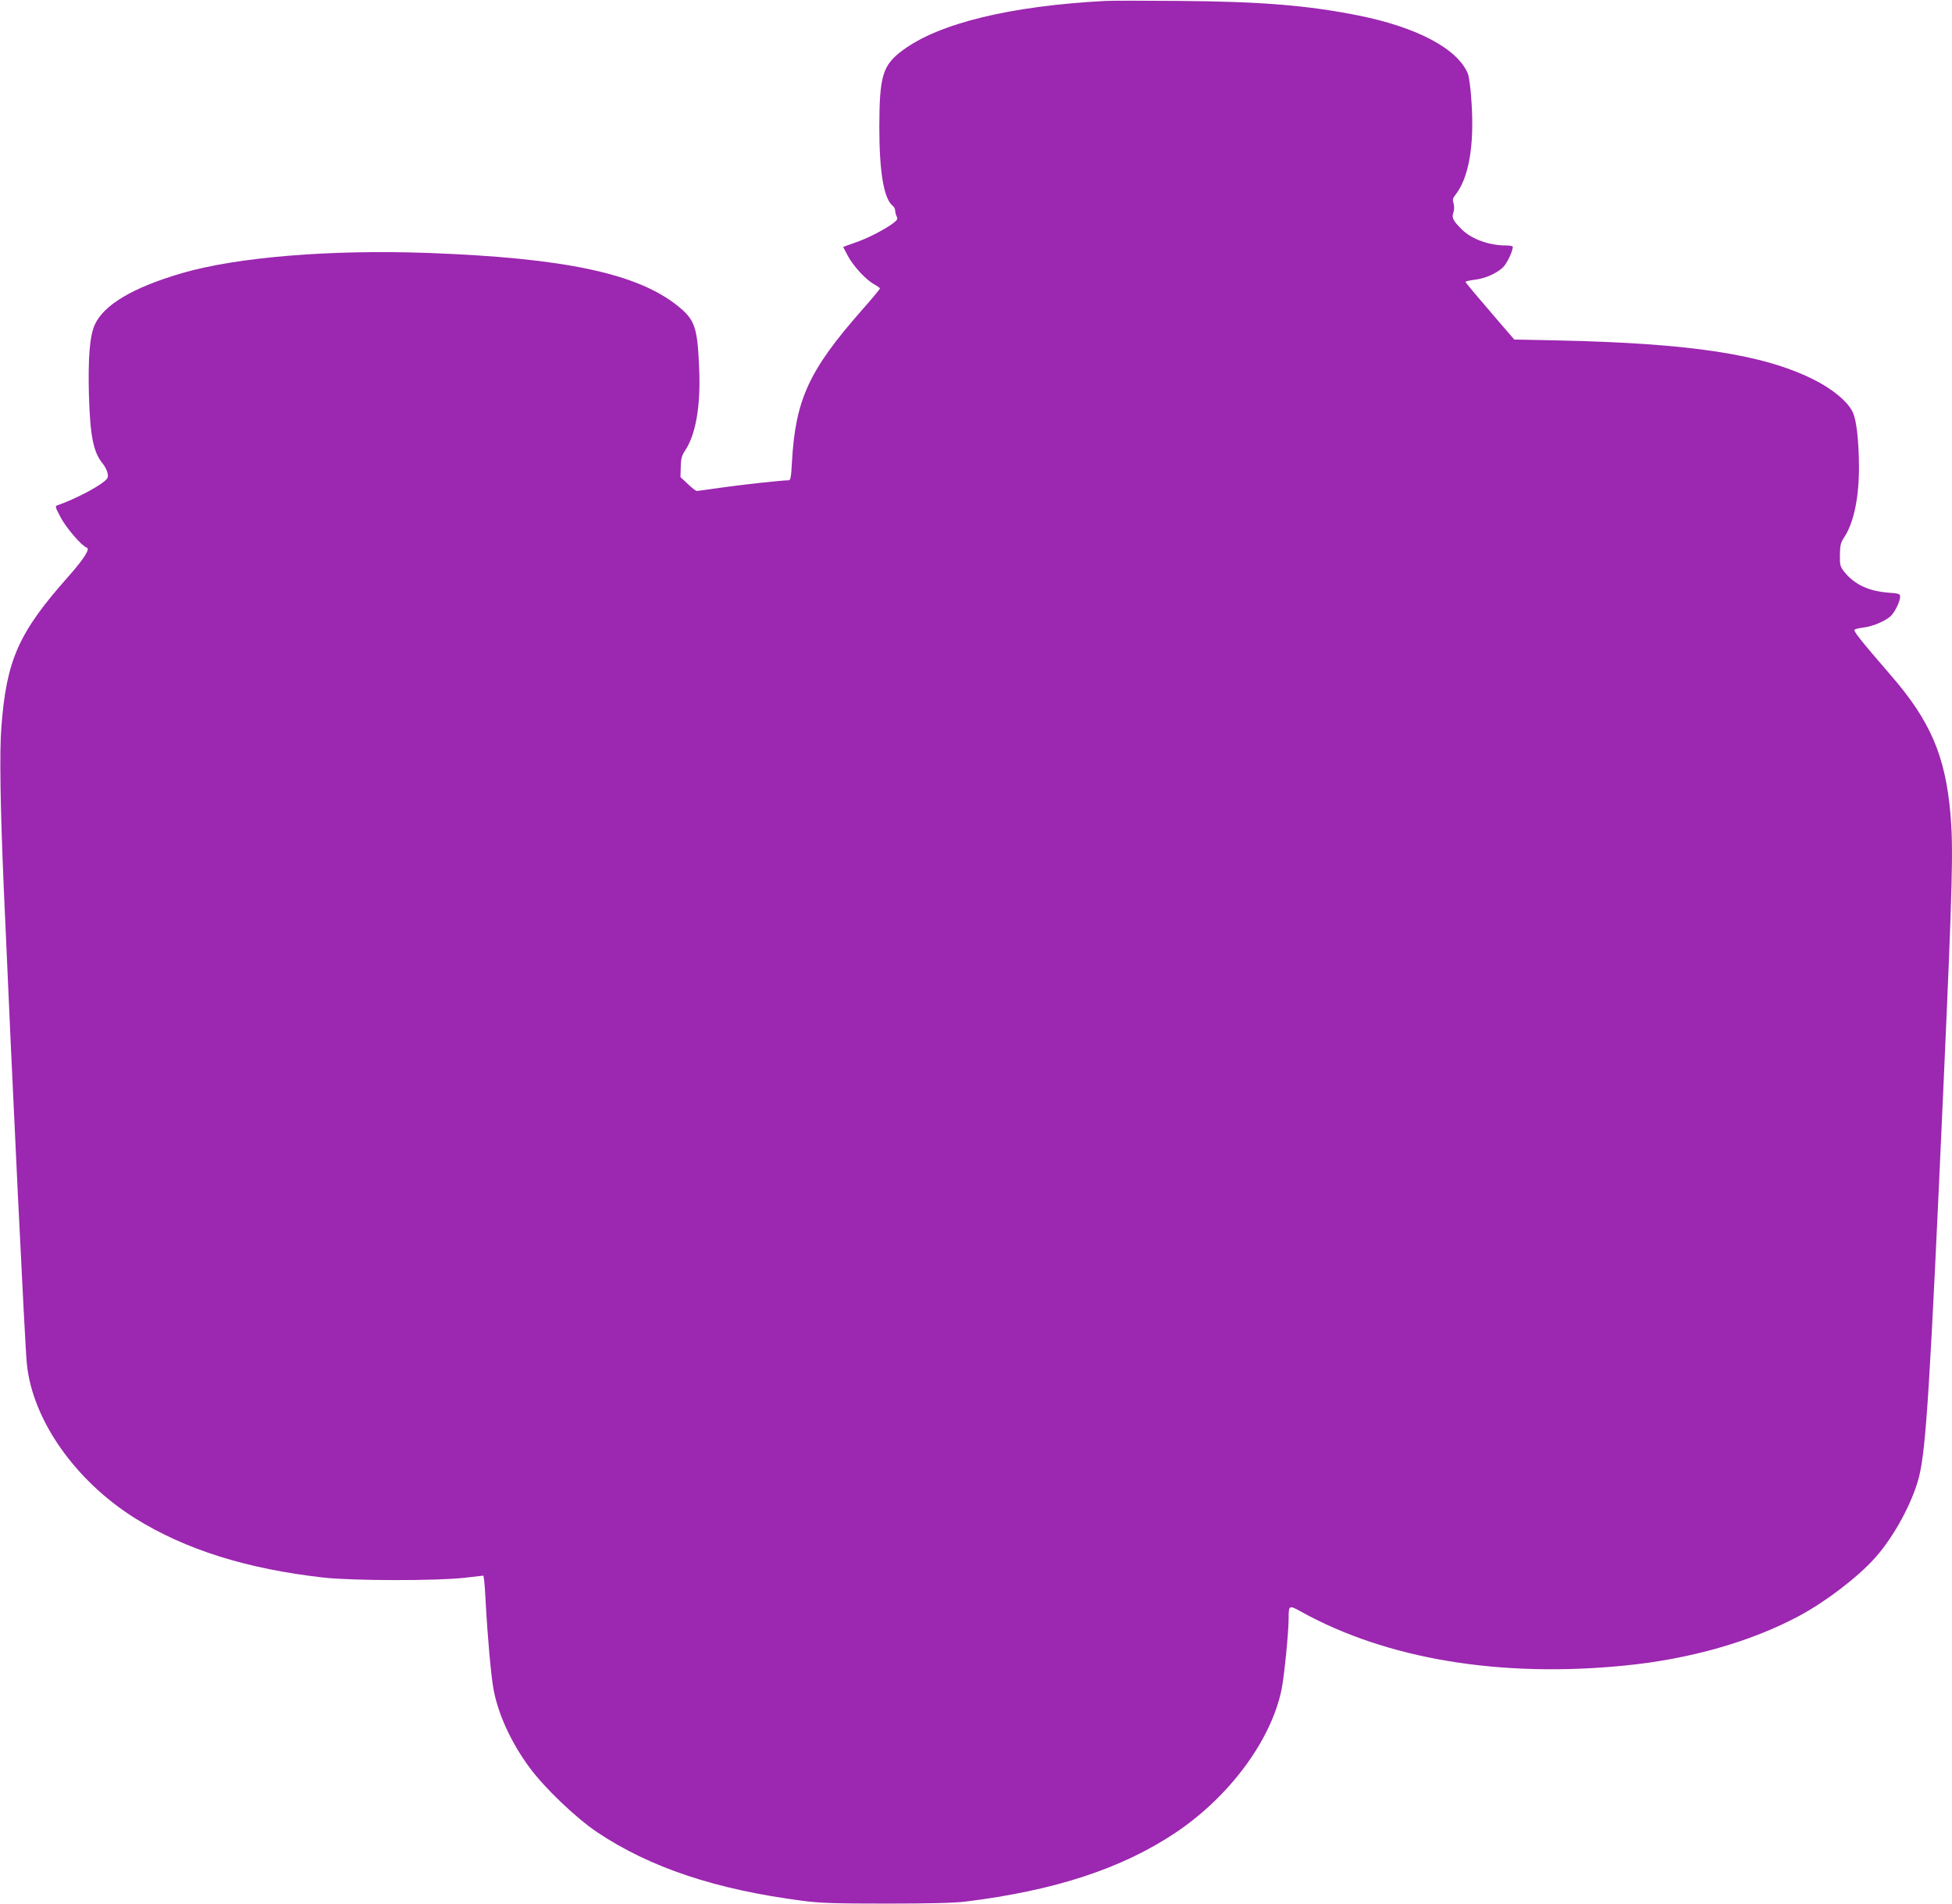 <?xml version="1.0" standalone="no"?>
<!DOCTYPE svg PUBLIC "-//W3C//DTD SVG 20010904//EN"
 "http://www.w3.org/TR/2001/REC-SVG-20010904/DTD/svg10.dtd">
<svg version="1.0" xmlns="http://www.w3.org/2000/svg"
 width="1280pt" height="1249pt" viewBox="0 0 1280 1249"
 preserveAspectRatio="xMidYMid meet">
<g transform="translate(0,1249) scale(0.1,-0.1)"
fill="#9c27b0" stroke="none">
<path d="M7250 12484 c-627 -33 -1093 -147 -1331 -324 -131 -97 -152 -167
-153 -500 0 -297 29 -471 87 -519 10 -7 17 -22 17 -33 0 -11 5 -28 10 -38 8
-16 4 -23 -22 -43 -48 -37 -155 -93 -223 -118 -33 -12 -70 -26 -83 -30 l-23
-9 31 -59 c37 -68 119 -157 173 -186 20 -11 37 -23 37 -27 0 -4 -54 -70 -121
-145 -345 -393 -433 -584 -456 -995 -5 -99 -9 -118 -22 -118 -45 0 -335 -32
-455 -50 -76 -11 -142 -20 -147 -20 -6 0 -32 20 -58 45 l-49 46 2 67 c1 55 7
74 29 108 69 103 102 292 92 529 -11 278 -27 327 -140 418 -266 214 -743 315
-1638 348 -640 23 -1251 -27 -1612 -132 -323 -94 -516 -209 -574 -340 -33 -73
-44 -218 -38 -458 8 -271 29 -378 91 -452 13 -16 27 -43 31 -61 6 -27 3 -35
-21 -55 -56 -46 -201 -120 -307 -157 -17 -5 -15 -12 20 -78 35 -68 140 -190
171 -199 25 -8 -15 -72 -123 -194 -323 -364 -403 -544 -436 -984 -13 -164 -7
-523 16 -1061 57 -1314 138 -2985 151 -3114 36 -367 316 -767 710 -1014 331
-206 732 -332 1237 -389 194 -21 740 -22 924 -1 l123 14 5 -31 c2 -16 7 -82
10 -145 11 -211 35 -484 51 -568 30 -165 116 -352 238 -517 100 -135 304 -329
442 -422 349 -233 778 -376 1349 -450 115 -15 213 -18 550 -18 274 0 445 4
515 13 586 72 1028 217 1380 453 353 237 626 606 694 940 17 82 46 376 46 463
0 89 2 90 83 45 559 -310 1303 -434 2119 -353 430 42 831 157 1148 327 173 93
381 252 494 378 125 139 247 364 290 534 46 184 72 596 161 2585 59 1310 64
1536 45 1760 -33 380 -131 610 -386 905 -213 247 -254 299 -242 306 7 4 35 11
63 14 59 8 140 43 174 75 27 26 60 95 61 126 0 19 -7 22 -78 27 -129 10 -222
54 -288 136 -28 36 -30 45 -29 112 1 63 5 80 28 115 62 93 97 257 97 459 -1
174 -16 310 -41 362 -34 71 -136 155 -263 217 -327 162 -802 234 -1659 253
l-297 6 -78 90 c-161 187 -241 282 -242 288 0 4 26 10 58 14 71 8 147 42 189
83 26 26 63 105 63 134 0 4 -20 8 -44 8 -110 0 -225 41 -289 104 -59 58 -69
79 -57 111 6 17 7 39 2 59 -8 26 -5 37 10 56 89 110 127 325 107 613 -5 87
-16 164 -24 185 -69 164 -335 304 -720 381 -332 66 -637 91 -1175 95 -228 2
-444 2 -480 0z"/>
</g>
</svg>
